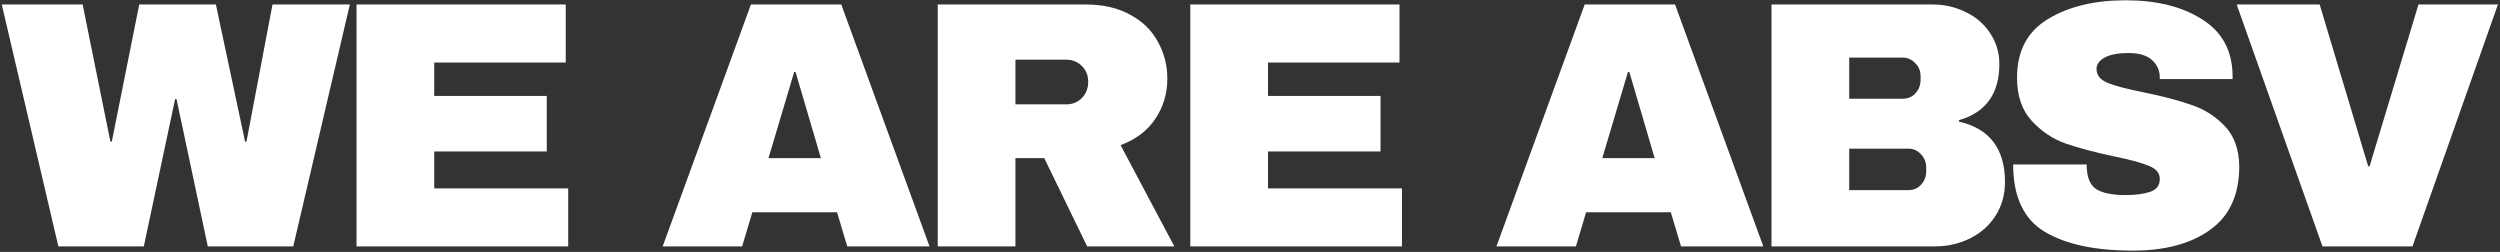 <?xml version="1.0" encoding="UTF-8"?> <svg xmlns="http://www.w3.org/2000/svg" width="903" height="91" viewBox="0 0 903 91" fill="none"><rect x="0" y="0" width="903" height="91" fill="#333333" stroke="none"/><path d="M75.057 89L63.754 35.787H63.246L51.943 89H21.082L0.635 1.624H29.845L39.878 51.154H40.386L50.292 1.624H77.978L88.519 51.154H89.027L98.425 1.624H126.365L105.918 89H75.057ZM128.778 1.624H204.343V22.579H156.845V34.644H197.485V54.71H156.845V68.045H205.232V89H128.778V1.624ZM306.03 89L302.347 76.681H271.74L268.057 89H239.355L271.232 1.624H303.871L335.748 89H306.03ZM277.582 57.123H296.505L287.361 26.008H286.853L277.582 57.123ZM421.641 28.421C421.641 33.755 420.202 38.581 417.323 42.899C414.444 47.217 410.253 50.392 404.75 52.424L424.181 89H392.685L377.191 57.123H366.777V89H338.71V1.624H392.177C398.442 1.624 403.776 2.852 408.179 5.307C412.666 7.678 416.011 10.937 418.212 15.086C420.498 19.15 421.641 23.595 421.641 28.421ZM393.066 29.564C393.066 27.278 392.304 25.373 390.78 23.849C389.256 22.325 387.393 21.563 385.192 21.563H366.777V37.692H385.192C387.393 37.692 389.256 36.93 390.78 35.406C392.304 33.797 393.066 31.85 393.066 29.564ZM429.937 1.624H505.502V22.579H458.004V34.644H498.644V54.71H458.004V68.045H506.391V89H429.937V1.624ZM607.189 89L603.506 76.681H572.899L569.216 89H540.514L572.391 1.624H605.03L636.907 89H607.189ZM578.741 57.123H597.664L588.52 26.008H588.012L578.741 57.123ZM698.035 1.624C702.437 1.624 706.459 2.555 710.1 4.418C713.825 6.196 716.746 8.736 718.863 12.038C721.064 15.34 722.165 19.023 722.165 23.087C722.165 33.84 717.296 40.613 707.56 43.407V43.915C718.651 46.455 724.197 53.736 724.197 65.759C724.197 70.331 723.054 74.395 720.768 77.951C718.566 81.422 715.518 84.132 711.624 86.079C707.729 88.026 703.453 89 698.797 89H639.869V1.624H698.035ZM667.936 35.66H687.24C689.102 35.66 690.626 35.025 691.812 33.755C693.082 32.4 693.717 30.749 693.717 28.802V27.532C693.717 25.669 693.082 24.103 691.812 22.833C690.542 21.478 689.018 20.801 687.24 20.801H667.936V35.66ZM667.936 68.68H689.272C691.134 68.68 692.658 68.045 693.844 66.775C695.114 65.42 695.749 63.769 695.749 61.822V60.552C695.749 58.605 695.114 56.996 693.844 55.726C692.658 54.371 691.134 53.694 689.272 53.694H667.936V68.68ZM767.798 0.1C778.974 0.1 788.161 2.386 795.357 6.958C802.554 11.445 806.237 18.134 806.406 27.024V28.548H780.117V28.04C780.117 25.5 779.186 23.383 777.323 21.69C775.461 19.997 772.624 19.15 768.814 19.15C765.089 19.15 762.21 19.7 760.178 20.801C758.231 21.902 757.257 23.256 757.257 24.865C757.257 27.151 758.612 28.844 761.321 29.945C764.031 31.046 768.391 32.189 774.402 33.374C781.43 34.813 787.187 36.337 791.674 37.946C796.246 39.47 800.226 42.01 803.612 45.566C806.999 49.122 808.735 53.948 808.819 60.044C808.819 70.373 805.306 78.036 798.278 83.031C791.336 88.026 782.022 90.524 770.338 90.524C756.707 90.524 746.081 88.238 738.461 83.666C730.926 79.094 727.158 71.008 727.158 59.409H753.701C753.701 63.812 754.844 66.775 757.13 68.299C759.416 69.738 762.972 70.458 767.798 70.458C771.354 70.458 774.275 70.077 776.561 69.315C778.932 68.553 780.117 66.987 780.117 64.616C780.117 62.499 778.805 60.933 776.18 59.917C773.64 58.816 769.449 57.673 763.607 56.488C756.495 54.964 750.611 53.398 745.954 51.789C741.298 50.096 737.234 47.344 733.762 43.534C730.291 39.724 728.555 34.559 728.555 28.04C728.555 18.473 732.238 11.445 739.604 6.958C747.055 2.386 756.453 0.1 767.798 0.1ZM838.878 89L807.89 1.624H837.862L855.388 60.044H855.896L873.549 1.624H902.251L871.39 89H838.878Z" fill="white"></path></svg> 